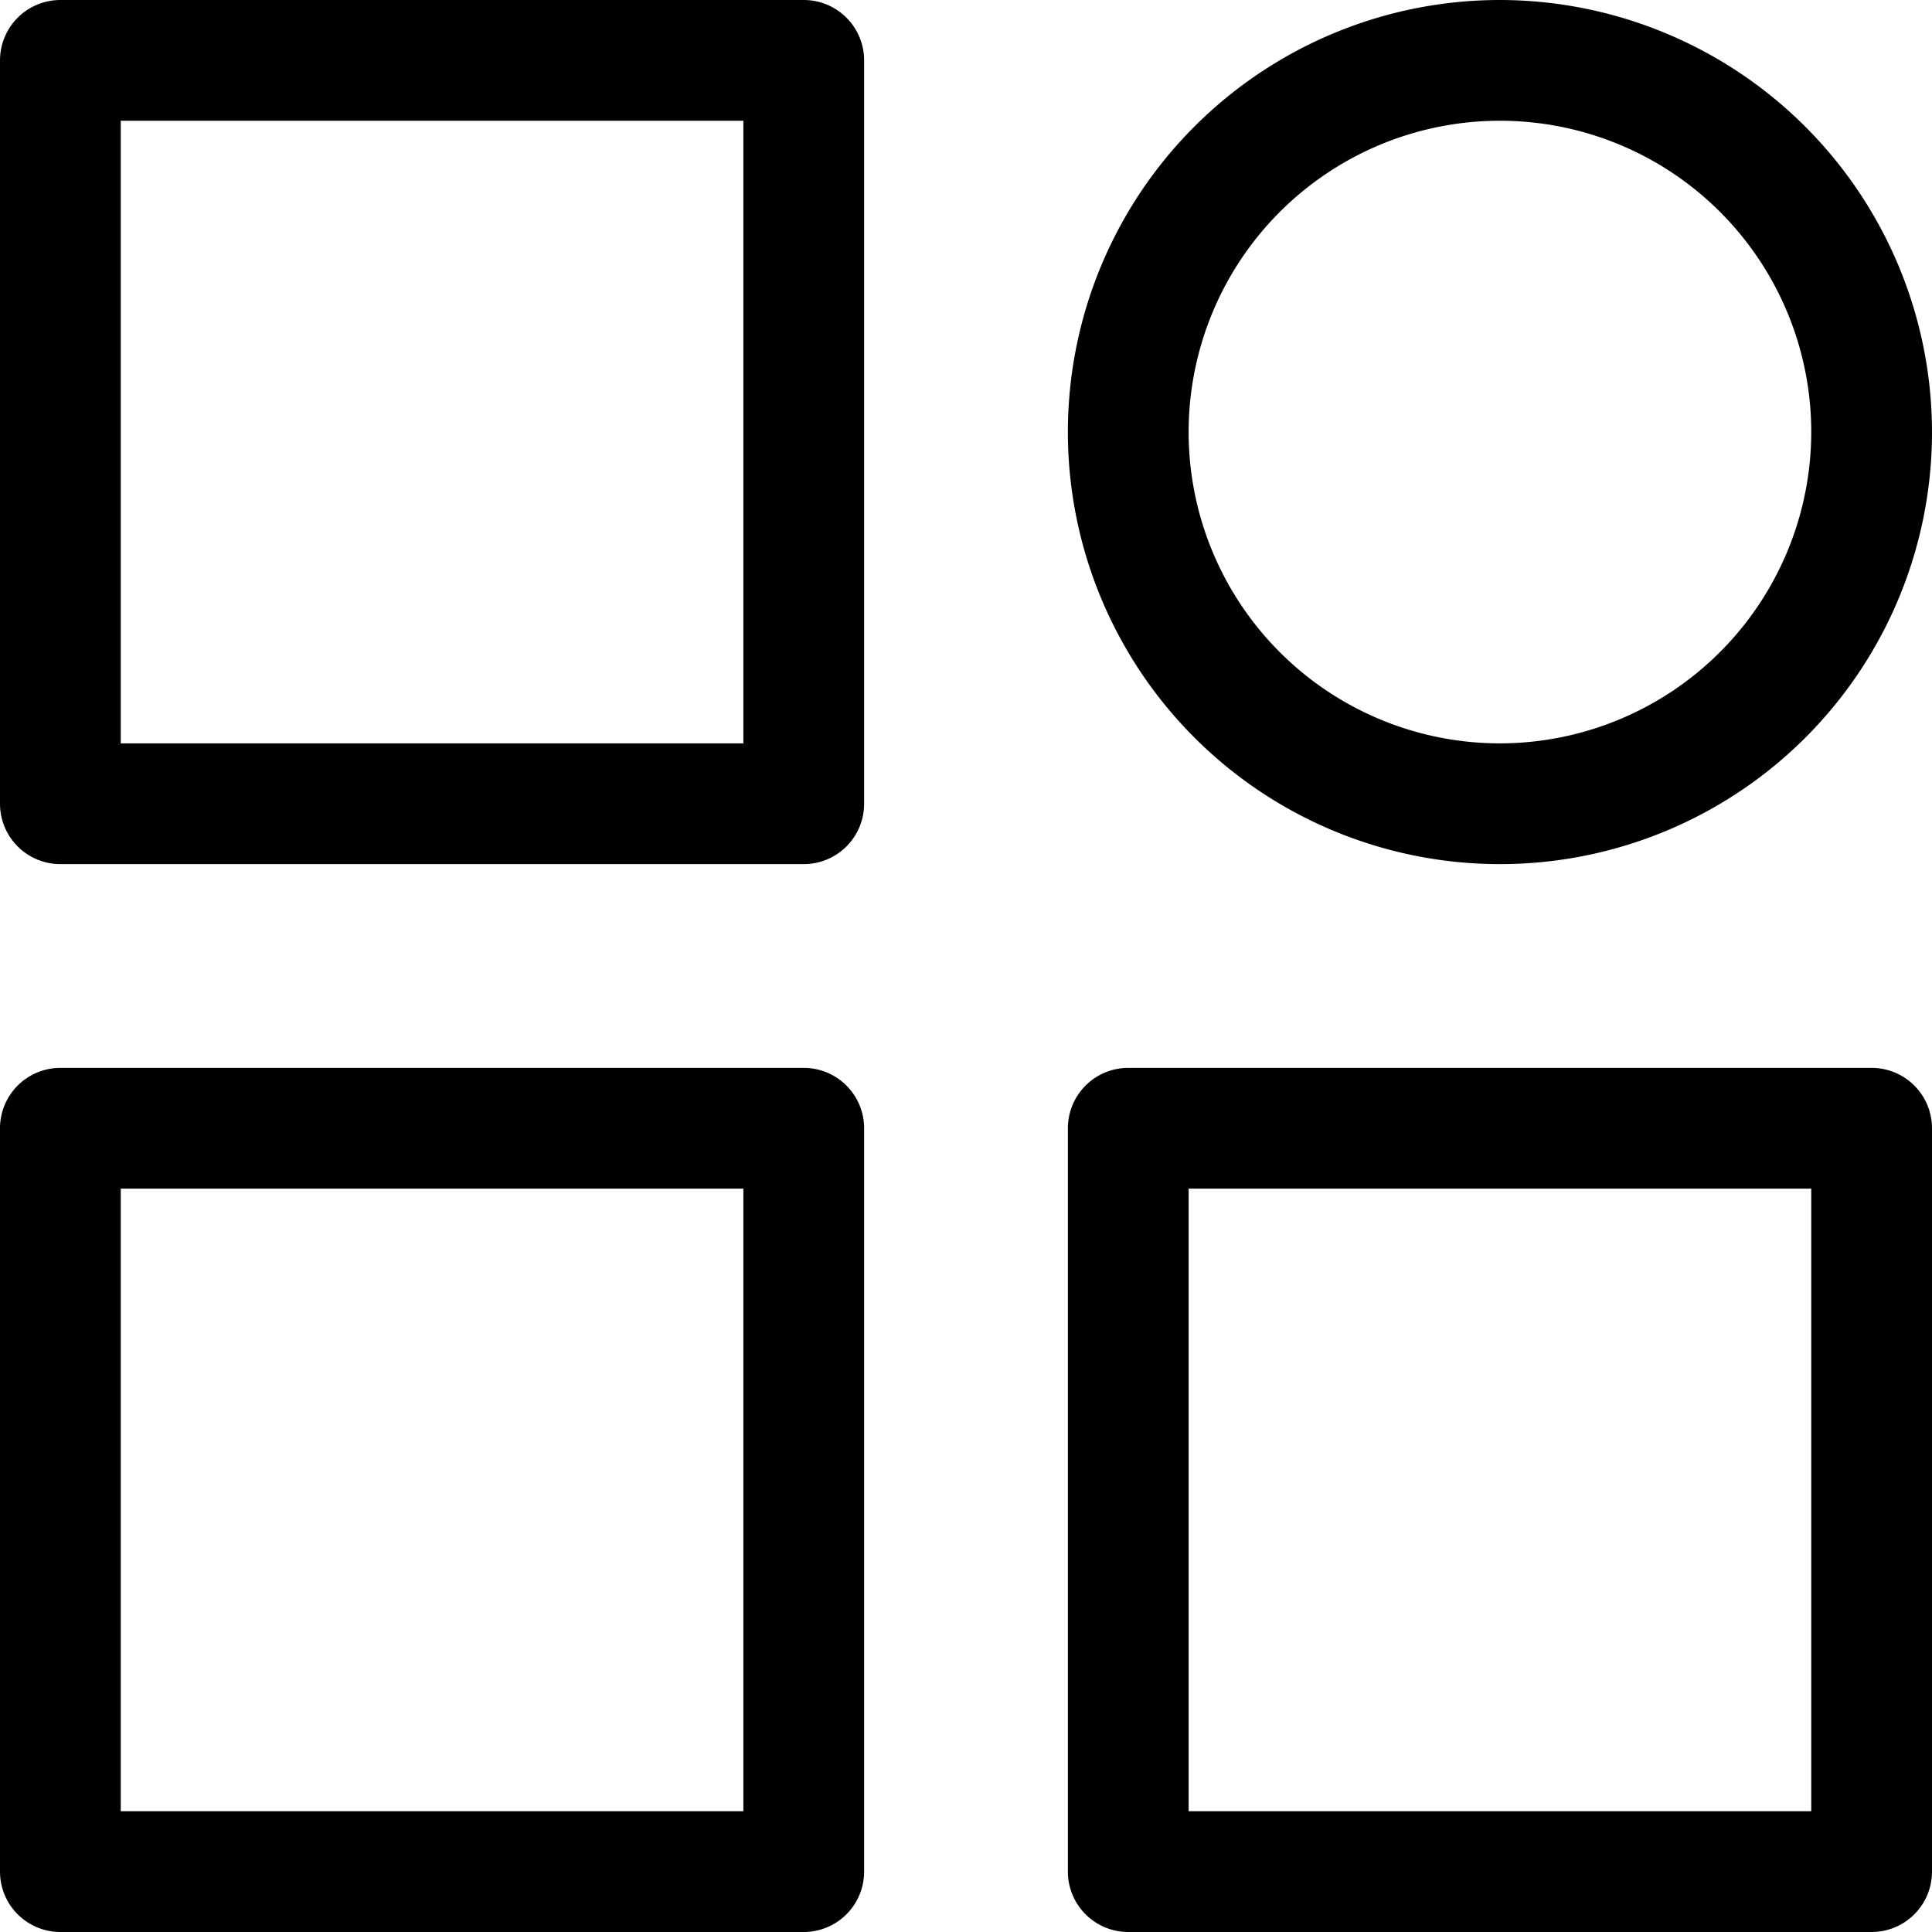 <?xml version="1.0" encoding="UTF-8"?> <svg xmlns="http://www.w3.org/2000/svg" id="Layer_1" viewBox="0 0 512 512" data-name="Layer 1"><path d="m16 229h197a16 16 0 0 0 16-16v-197a16 16 0 0 0 -16-16h-197a16 16 0 0 0 -16 16v197a16 16 0 0 0 16 16zm16-197h165v165h-165zm464 251h-197a16 16 0 0 0 -16 16v197a16 16 0 0 0 16 16h197a16 16 0 0 0 16-16v-197a16 16 0 0 0 -16-16zm-16 197h-165v-165h165zm-464 32h197a16 16 0 0 0 16-16v-197a16 16 0 0 0 -16-16h-197a16 16 0 0 0 -16 16v197a16 16 0 0 0 16 16zm16-197h165v165h-165zm365.5-315a114.5 114.5 0 1 0 114.5 114.5 114.629 114.629 0 0 0 -114.5-114.5zm0 197a82.5 82.5 0 1 1 82.5-82.5 82.593 82.593 0 0 1 -82.5 82.5z"></path></svg> 